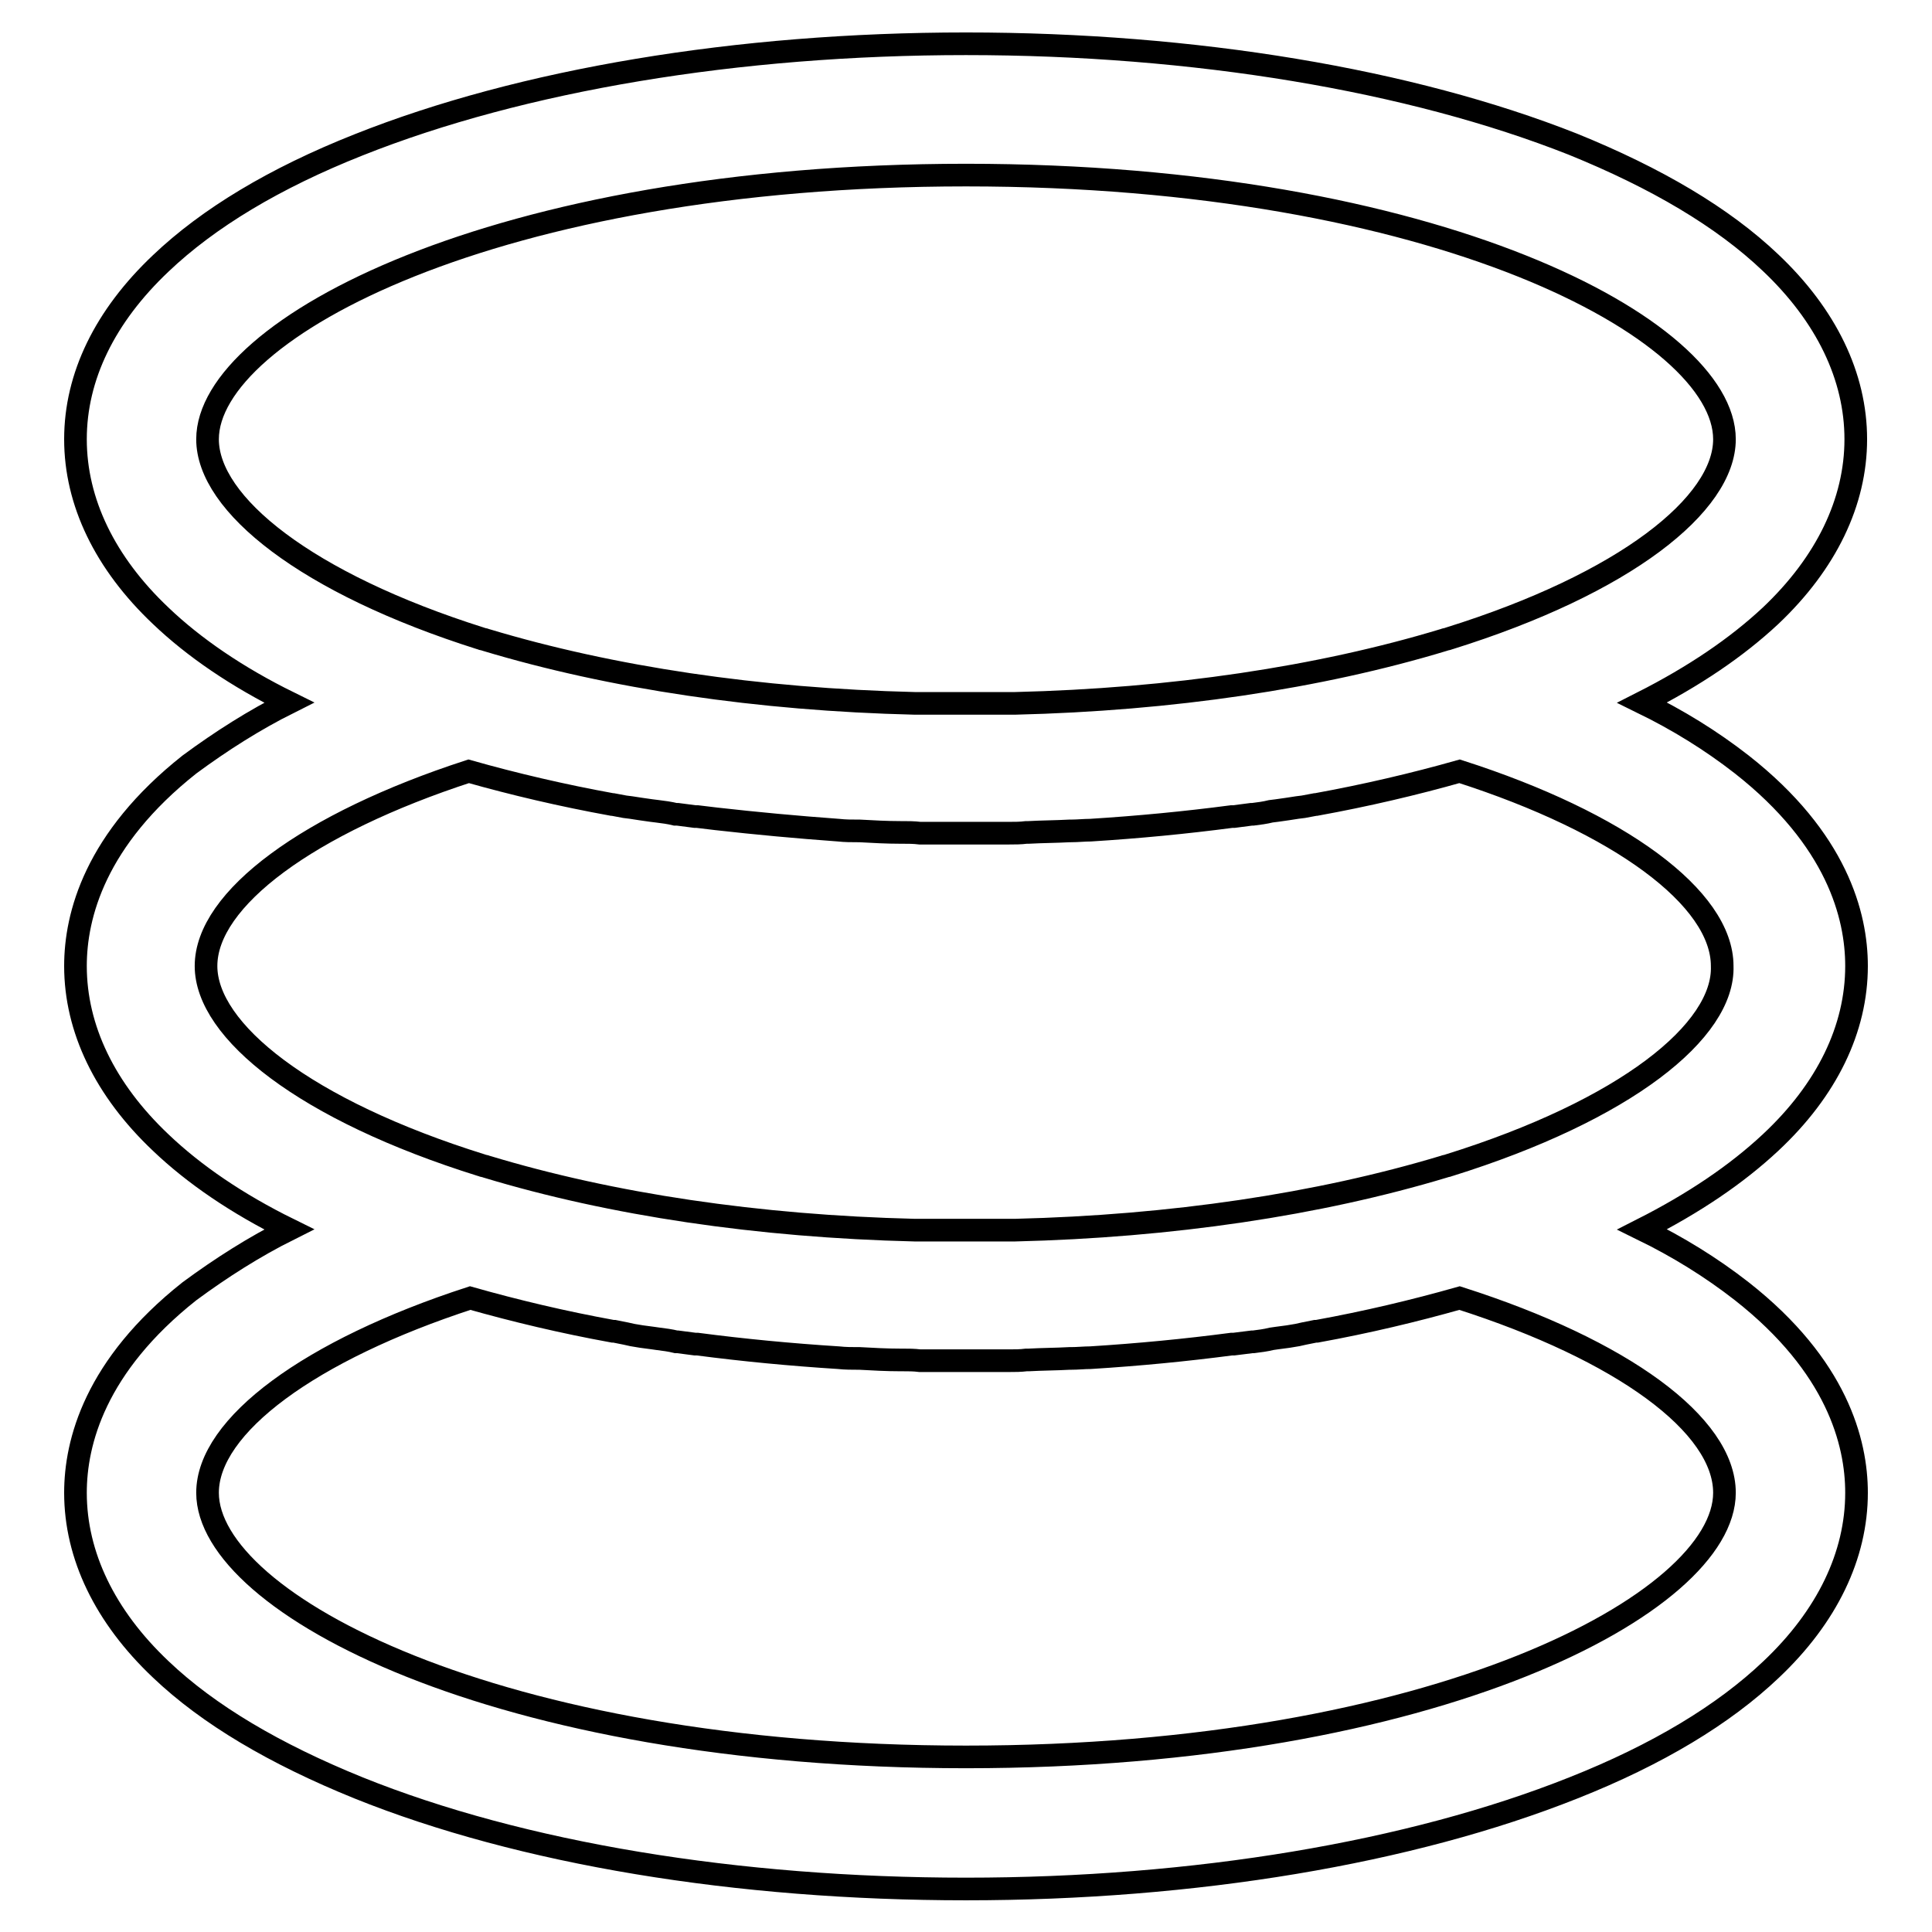 <?xml version="1.0" encoding="utf-8"?>
<!-- Svg Vector Icons : http://www.onlinewebfonts.com/icon -->
<!DOCTYPE svg PUBLIC "-//W3C//DTD SVG 1.1//EN" "http://www.w3.org/Graphics/SVG/1.1/DTD/svg11.dtd">
<svg version="1.1" xmlns="http://www.w3.org/2000/svg" xmlns:xlink="http://www.w3.org/1999/xlink" x="0px" y="0px" viewBox="0 0 256 256" enable-background="new 0 0 256 256" xml:space="preserve">
<g> <path stroke-width="3" fill-opacity="0" stroke="#000000"  d="M246,128c0-6.7-2.6-16.8-15.2-26.7c-4.1-3.2-8.5-5.9-13.2-8.2c6.9-3.5,12.5-7.3,17-11.5 c7.4-7,11.3-15.1,11.3-23.4c0-8.3-3.9-16.4-11.3-23.4c-6.3-6-15.1-11.2-26.2-15.7C186.9,10.6,158.3,5.8,128,5.8 c-30.3,0-58.9,4.8-80.5,13.4c-11.1,4.4-19.9,9.7-26.2,15.7C13.9,41.9,10,49.9,10,58.2c0,8.3,3.9,16.4,11.3,23.4 c4.4,4.2,10.1,8.1,17,11.5c-4.6,2.3-9,5.1-13.2,8.2C12.6,111.2,10,121.3,10,128c0,8.3,3.9,16.4,11.3,23.4c4.4,4.2,10.1,8.1,17,11.5 c-4.6,2.3-9,5.1-13.2,8.2C12.6,181,10,191.1,10,197.8c0,8.3,3.9,16.4,11.3,23.4c6.3,6,15.1,11.2,26.2,15.7 c21.6,8.7,50.2,13.4,80.5,13.4c30.3,0,58.9-4.8,80.5-13.4c11.1-4.4,19.9-9.7,26.2-15.7c7.4-7,11.3-15.1,11.3-23.4 c0-6.7-2.6-16.8-15.2-26.7c-4.1-3.2-8.5-5.9-13.2-8.2c6.9-3.5,12.5-7.3,17-11.5C242.1,144.4,246,136.3,246,128z M27.5,58.2 c0-14.6,38.2-35,100.5-35c62.3,0,100.5,20.4,100.5,35c0,8.6-13.1,19.1-36.5,26.4c-0.2,0.1-0.5,0.1-0.7,0.2 c-16.5,5-36.1,7.9-56.8,8.4h-0.1l-1.6,0l-1.3,0h-7.3l-1.3,0l-1.6,0h-0.1c-20.7-0.5-40.2-3.4-56.8-8.4c-0.2-0.1-0.5-0.1-0.7-0.2 C40.6,77.3,27.5,66.8,27.5,58.2z M228.5,197.8c0,14.6-38.3,35-100.5,35c-62.3,0-100.5-20.4-100.5-35c0-8.9,13.6-18.9,34.8-25.8 c6,1.7,12.3,3.2,18.9,4.4l0.2,0l1.5,0.3l0.9,0.2l1.2,0.2l1.5,0.2l0.7,0.1c0.8,0.1,1.6,0.2,2.4,0.4l0.2,0c0.8,0.1,1.6,0.2,2.3,0.3 l0.3,0c6.1,0.8,12.4,1.4,18.7,1.8c0.9,0.1,1.8,0.1,2.6,0.1h0.2c1.8,0.1,3.6,0.2,5.4,0.2h0.3c0.8,0,1.5,0,2.3,0.1l0.7,0l1.9,0h6.6 l1.9,0l0.7,0c0.8,0,1.5,0,2.3-0.1h0.3c1.8-0.1,3.6-0.1,5.4-0.2h0.2c0.9,0,1.8-0.1,2.6-0.1c6.4-0.4,12.6-1,18.7-1.8l0.3,0 c0.8-0.1,1.6-0.2,2.4-0.3l0.2,0c0.8-0.1,1.6-0.2,2.4-0.4l0.7-0.1l1.5-0.2l1.2-0.2l0.9-0.2l1.5-0.3l0.2,0c6.6-1.2,12.9-2.7,18.9-4.4 C215,178.9,228.5,188.8,228.5,197.8L228.5,197.8z M192,154.4c-0.2,0.1-0.5,0.1-0.7,0.2c-16.6,5-36.1,7.9-56.8,8.4h-0.1l-1.6,0 l-1.3,0h-7.3l-1.3,0l-1.6,0h-0.1c-20.7-0.5-40.2-3.4-56.7-8.4c-0.2-0.1-0.5-0.1-0.7-0.2c-23.4-7.3-36.5-17.8-36.5-26.4 c0-8.9,13.6-18.9,34.8-25.8c6,1.7,12.4,3.2,19,4.4l0.1,0l1.6,0.3l0.8,0.1l1.3,0.2l1.4,0.2l0.8,0.1c0.8,0.1,1.6,0.2,2.4,0.4l0.3,0 c0.8,0.1,1.5,0.2,2.3,0.3l0.3,0c0.8,0.1,1.6,0.2,2.5,0.3c5.3,0.6,10.7,1.1,16.2,1.5h0c0.9,0.1,1.7,0.1,2.6,0.1h0.2 c1.8,0.1,3.6,0.2,5.4,0.2h0.3c0.7,0,1.5,0,2.3,0.1l0.7,0l1.9,0h6.6l1.9,0l0.7,0c0.8,0,1.5,0,2.3-0.1h0.3c1.8-0.1,3.6-0.1,5.4-0.2 h0.2c0.9,0,1.8-0.1,2.6-0.1h0c6.4-0.4,12.6-1,18.7-1.8l0.3,0c0.8-0.1,1.5-0.2,2.3-0.3l0.2,0c0.8-0.1,1.6-0.2,2.4-0.4l0.8-0.1 l1.4-0.2l1.3-0.2l0.8-0.1l1.6-0.3l0.1,0c6.6-1.2,13-2.7,19-4.4c21.2,6.8,34.8,16.8,34.8,25.8C228.5,136.6,215.4,147.1,192,154.4 L192,154.4z"/></g>
</svg>